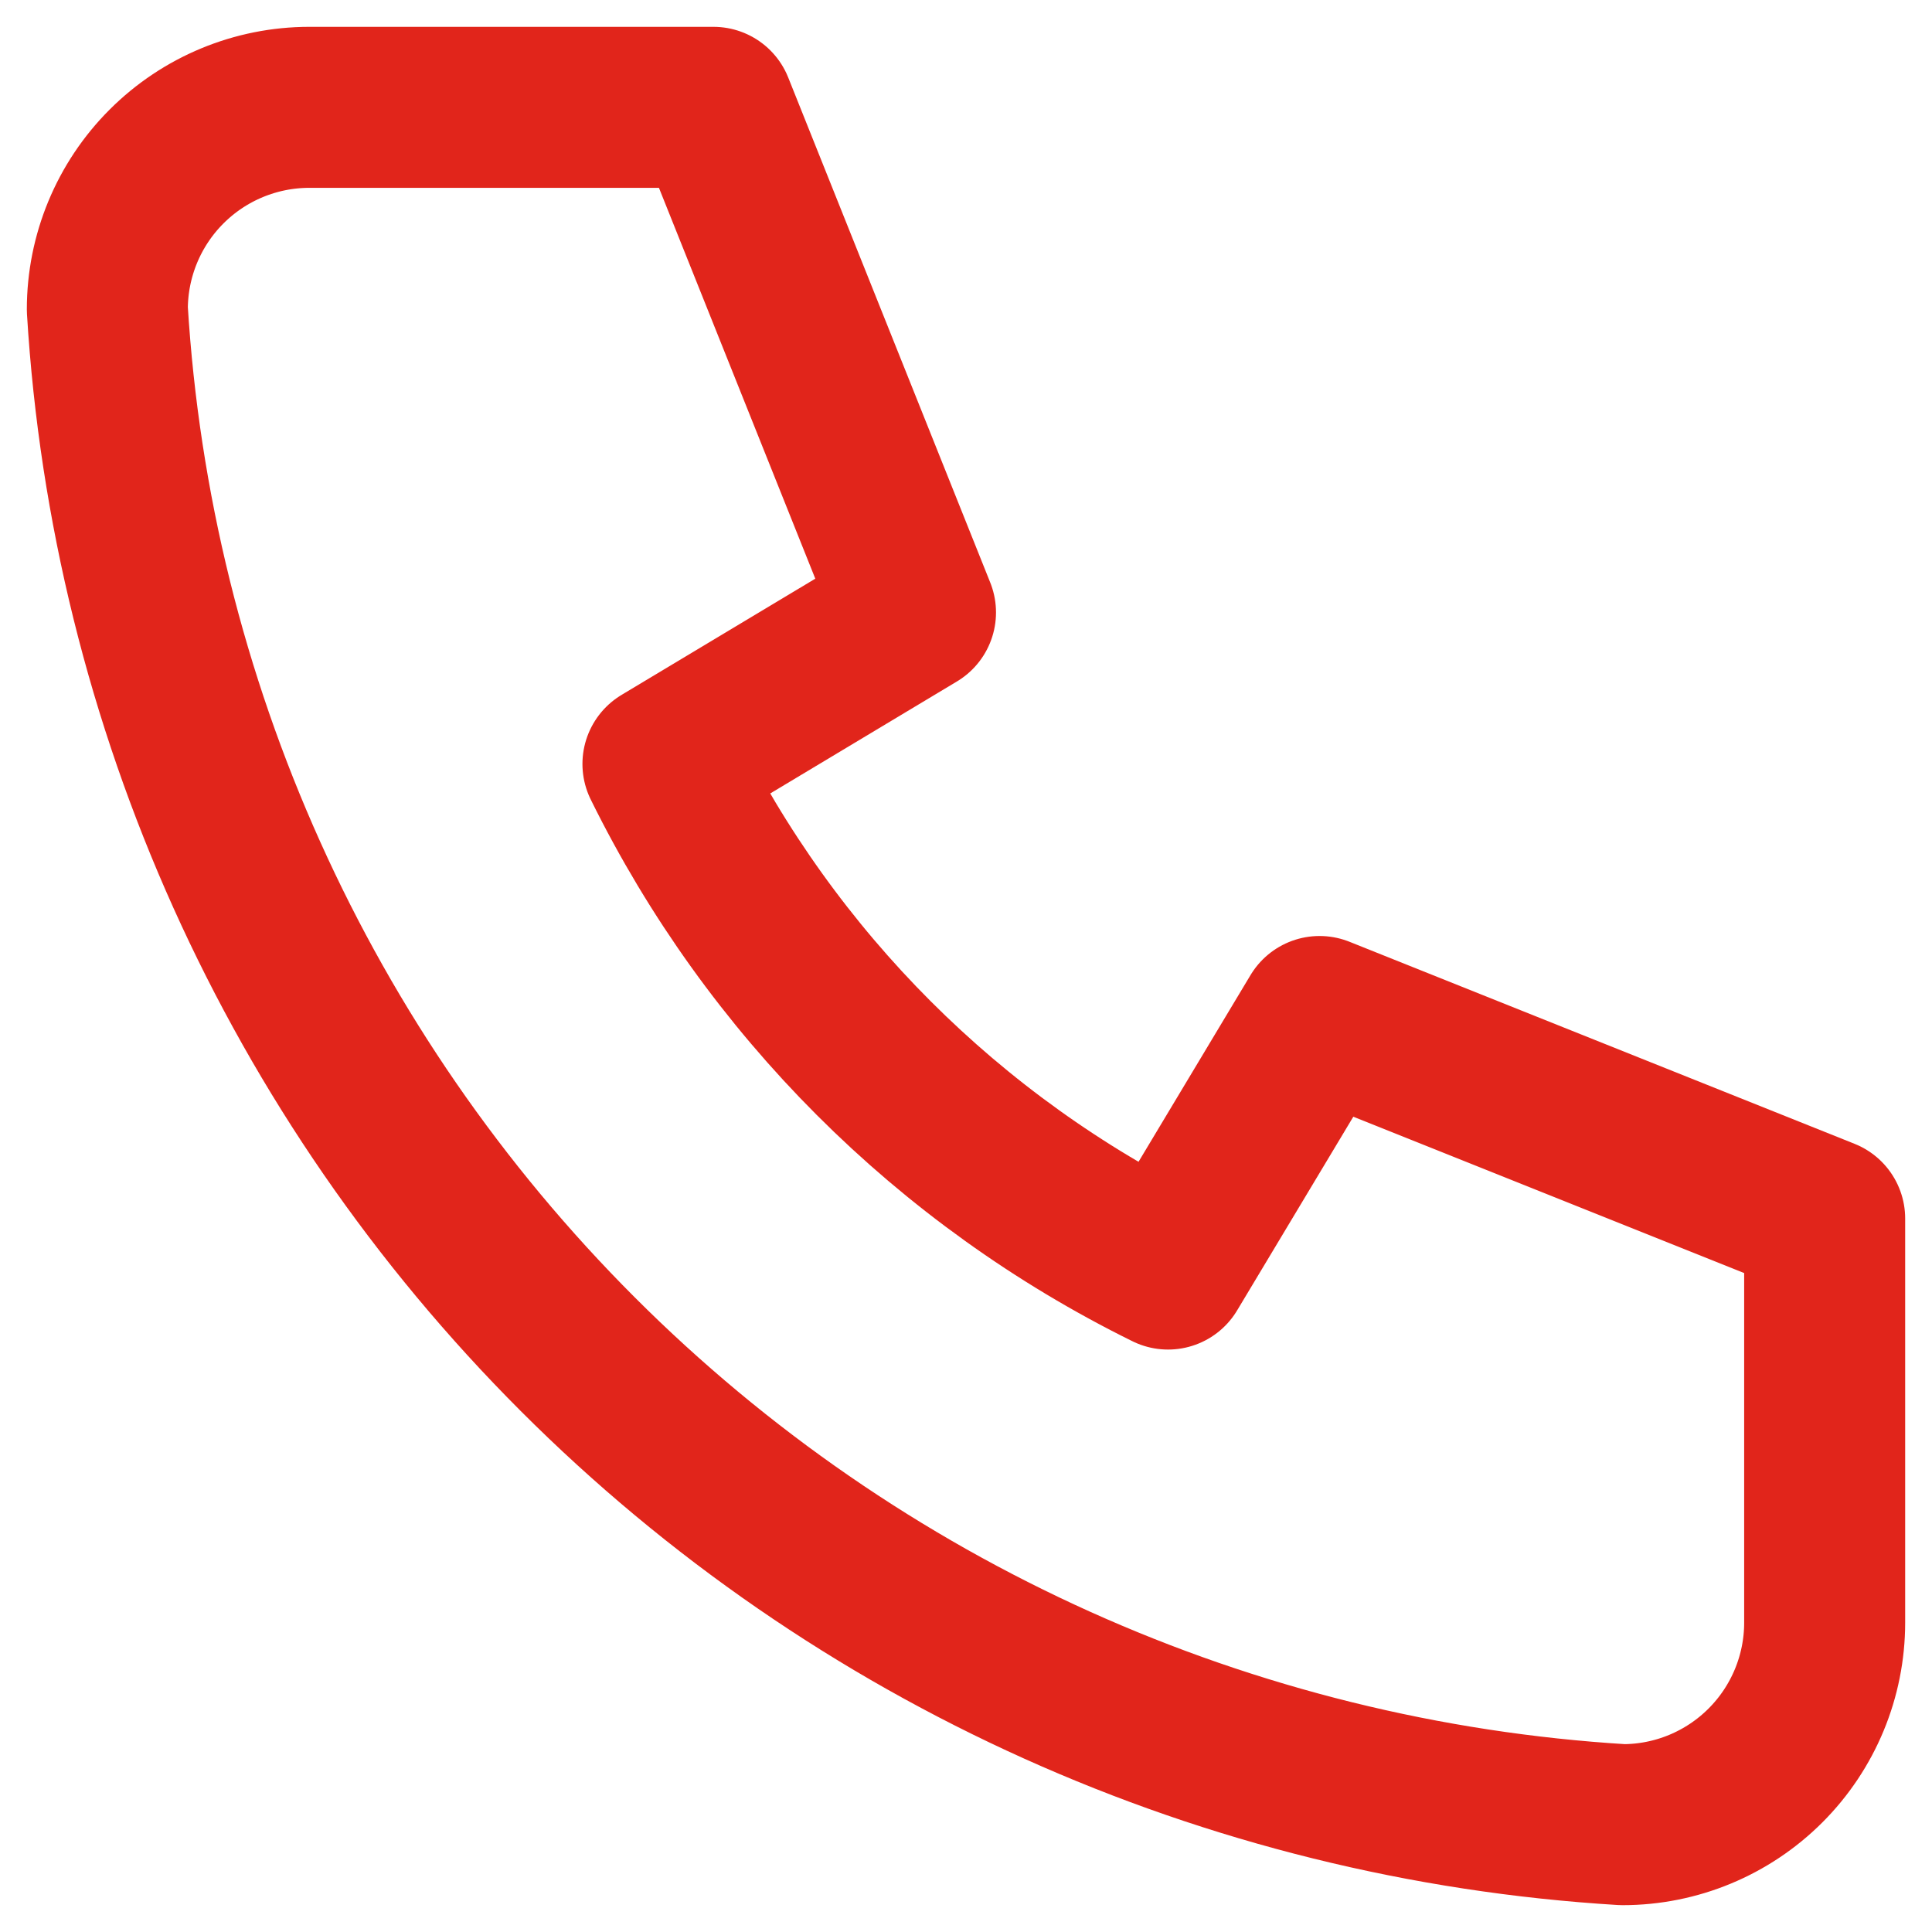 <svg width="36" height="36" viewBox="0 0 36 36" fill="none" xmlns="http://www.w3.org/2000/svg">
<path d="M5.765 2H13.294L17.059 11.412L12.353 14.235C14.369 18.323 17.677 21.631 21.765 23.647L24.588 18.941L34 22.706V30.235C34 31.234 33.603 32.191 32.897 32.897C32.191 33.603 31.234 34 30.235 34C22.893 33.554 15.967 30.436 10.766 25.234C5.564 20.033 2.446 13.107 2 5.765C2 4.766 2.397 3.809 3.103 3.103C3.809 2.397 4.766 2 5.765 2Z" stroke="#E1251B" stroke-width="3" stroke-linecap="round" stroke-linejoin="round"/>
</svg>

